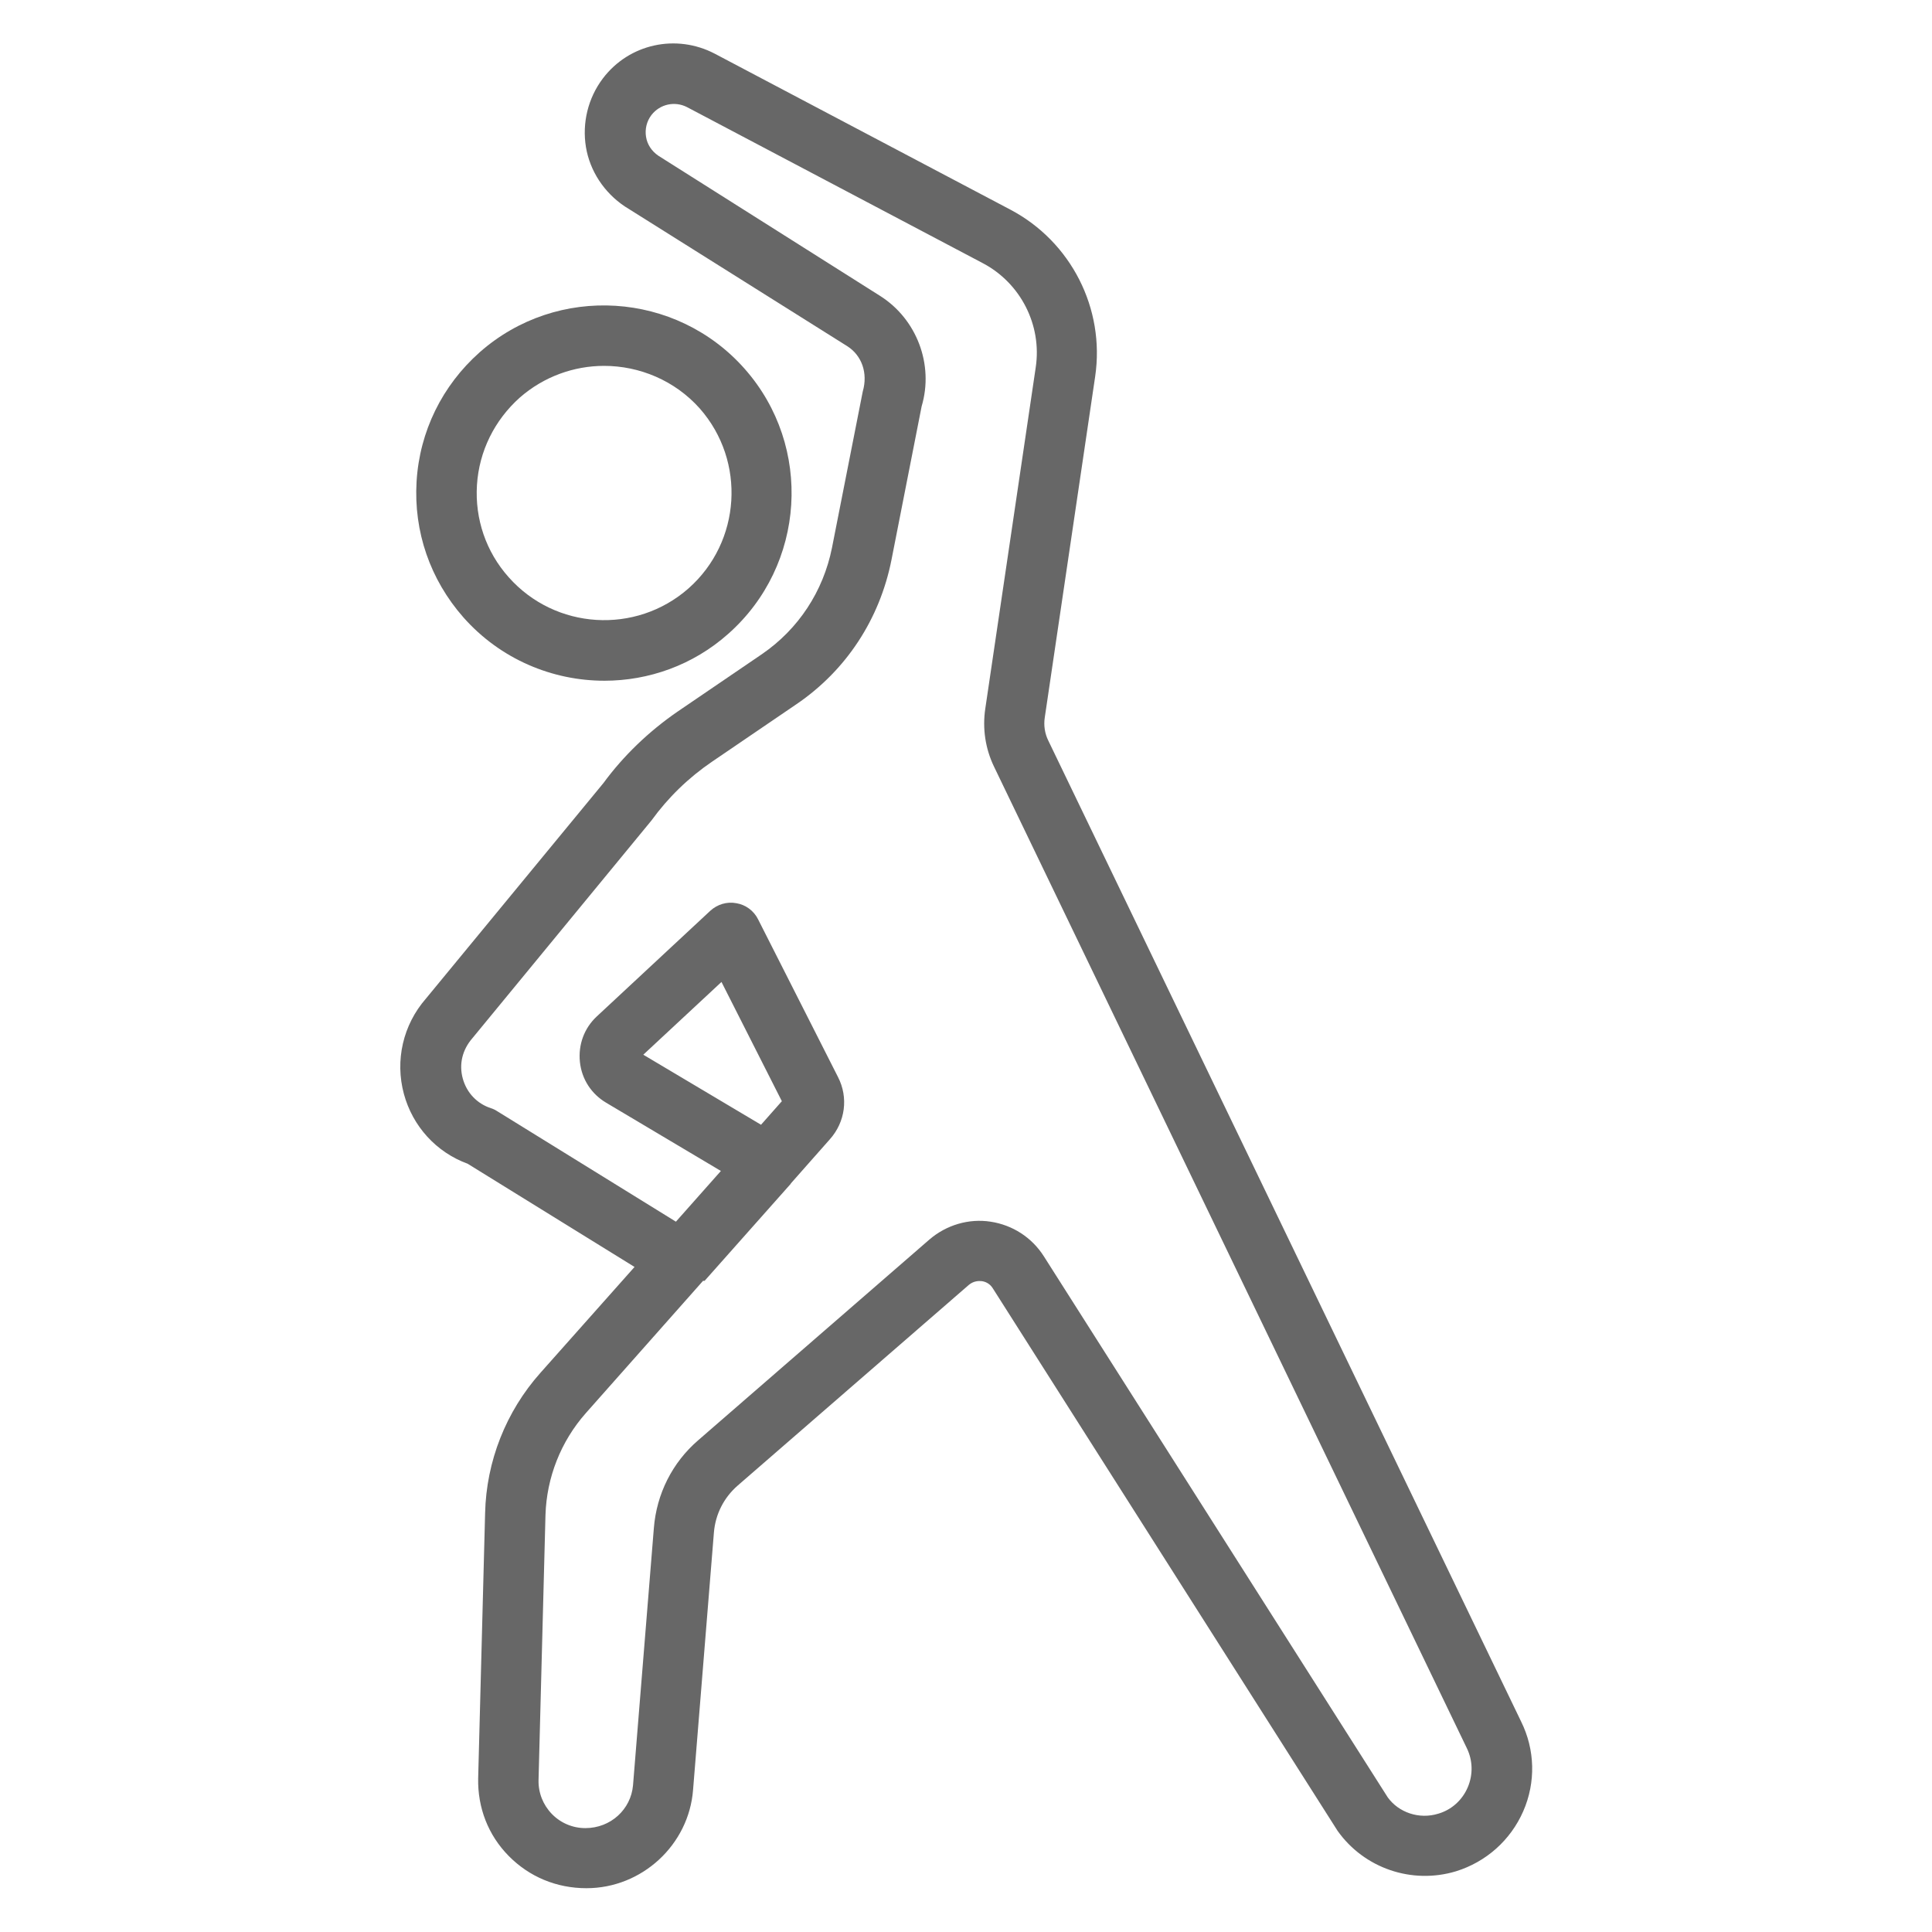 <?xml version="1.0" encoding="UTF-8"?>
<svg width="1200pt" height="1200pt" version="1.1" viewBox="0 0 1200 1200" xmlns="http://www.w3.org/2000/svg">
 <path d="m364.31 1172.8c-18.75 0-35.625-7.125-48.375-20.062s-19.312-30-18.938-48.188l4.312-164.81c0.75-32.062 12.938-63 34.312-87l58.5-65.812-103.69-64.125c-19.5-7.125-34.125-23.25-39.562-43.312-5.625-20.812-0.562-42.938 13.688-59.25l110.25-133.87c12.375-16.875 28.125-32.062 46.125-44.438l52.312-35.625c22.688-15.562 38.062-39 43.5-66l19.125-97.125c3.375-11.625-0.75-22.5-9.562-28.125l-138.19-86.812c-12.938-8.625-21.75-22.125-24.188-36.938-2.438-15 1.312-30.375 10.5-42.562 16.312-21.562 45.562-27.938 69.562-15.375l183.74 96.938c37.5 19.875 58.688 61.312 52.5 103.5l-31.312 211.87c-0.75 4.875 0 9.938 2.25 14.438l293.63 609.19c8.625 17.438 9.188 37.688 1.312 55.688s-23.062 31.5-41.812 37.312c-27.375 8.25-57-1.875-73.5-25.125l-214.13-336.94c-2.062-3.375-5.25-4.312-6.938-4.5s-4.875-0.188-7.875 2.25l-143.63 124.69c-8.625 7.5-13.875 17.812-14.812 29.25l-12.938 159.74c-2.625 34.312-31.875 61.125-66.188 61.125zm72.375-377.26-72.938 82.312c-15.375 17.438-24.188 39.75-24.938 63l-4.312 164.81c-0.188 7.875 2.812 15.375 8.25 21s12.938 8.812 20.812 8.812c15.75 0 28.312-11.625 29.625-26.625l12.938-159.74c1.688-21.188 11.438-40.688 27.562-54.562l143.63-124.69c10.5-9 24.375-13.125 37.875-11.062 13.688 2.062 25.688 9.75 33.188 21.562l213.56 336c6.75 9.375 19.5 13.875 31.5 10.125 8.25-2.438 14.812-8.438 18.188-16.312s3.188-16.688-0.562-24.375l-293.63-609.56c-5.438-11.25-7.312-23.812-5.438-36.188l31.312-211.87c3.938-26.25-9.375-52.312-32.812-64.688l-183.74-96.938c-7.688-3.938-16.875-1.875-22.125 4.875-3 3.938-4.125 8.812-3.375 13.5 0.75 4.875 3.562 9 7.688 11.812l137.63 87c22.875 14.438 33.562 42.75 25.875 68.625l-18.75 95.438c-7.312 36.75-28.125 68.625-59.062 89.625l-52.312 35.625c-14.625 9.938-27.375 22.312-37.688 36.562l-111.19 135.19c-6.375 7.312-8.438 16.312-6 25.125s8.812 15.562 17.438 18.375c1.312 0.375 2.812 1.125 3.938 1.875l111 68.625 27.938-31.5-71.25-42.375c-9.188-5.438-15.188-14.625-16.312-25.312s2.625-21 10.5-28.312l70.5-65.625c4.312-3.938 10.312-5.812 16.125-4.688 5.812 0.938 10.875 4.688 13.5 9.938l49.688 98.062c6.562 12.75 4.5 27.938-5.062 38.625l-24.188 27.375c0 0.188-0.188 0.188-0.188 0.375l-53.438 60.188h-0.938zm-37.125-140.44 73.125 43.5 12.938-14.625-37.5-74.062z" fill="#676767"/>
 <path d="m375.37 422.81c-32.25 0-64.5-13.312-87.562-39.375-20.625-23.438-30.938-53.25-29.062-84.375s15.938-59.625 39.188-80.25c48.188-42.562 122.06-37.875 164.63 10.312 42.562 48.188 37.875 122.06-10.312 164.63-21.938 19.5-49.5 29.062-76.875 29.062zm-0.188-195.56c-18.562 0-37.312 6.562-52.312 19.688-15.75 14.062-25.312 33.375-26.625 54.375s5.625 41.438 19.688 57.188c28.875 32.625 78.938 35.812 111.75 6.938 32.625-28.875 35.812-78.938 6.938-111.75-15.562-17.438-37.5-26.438-59.438-26.438z" fill="#676767"/>
</svg>
